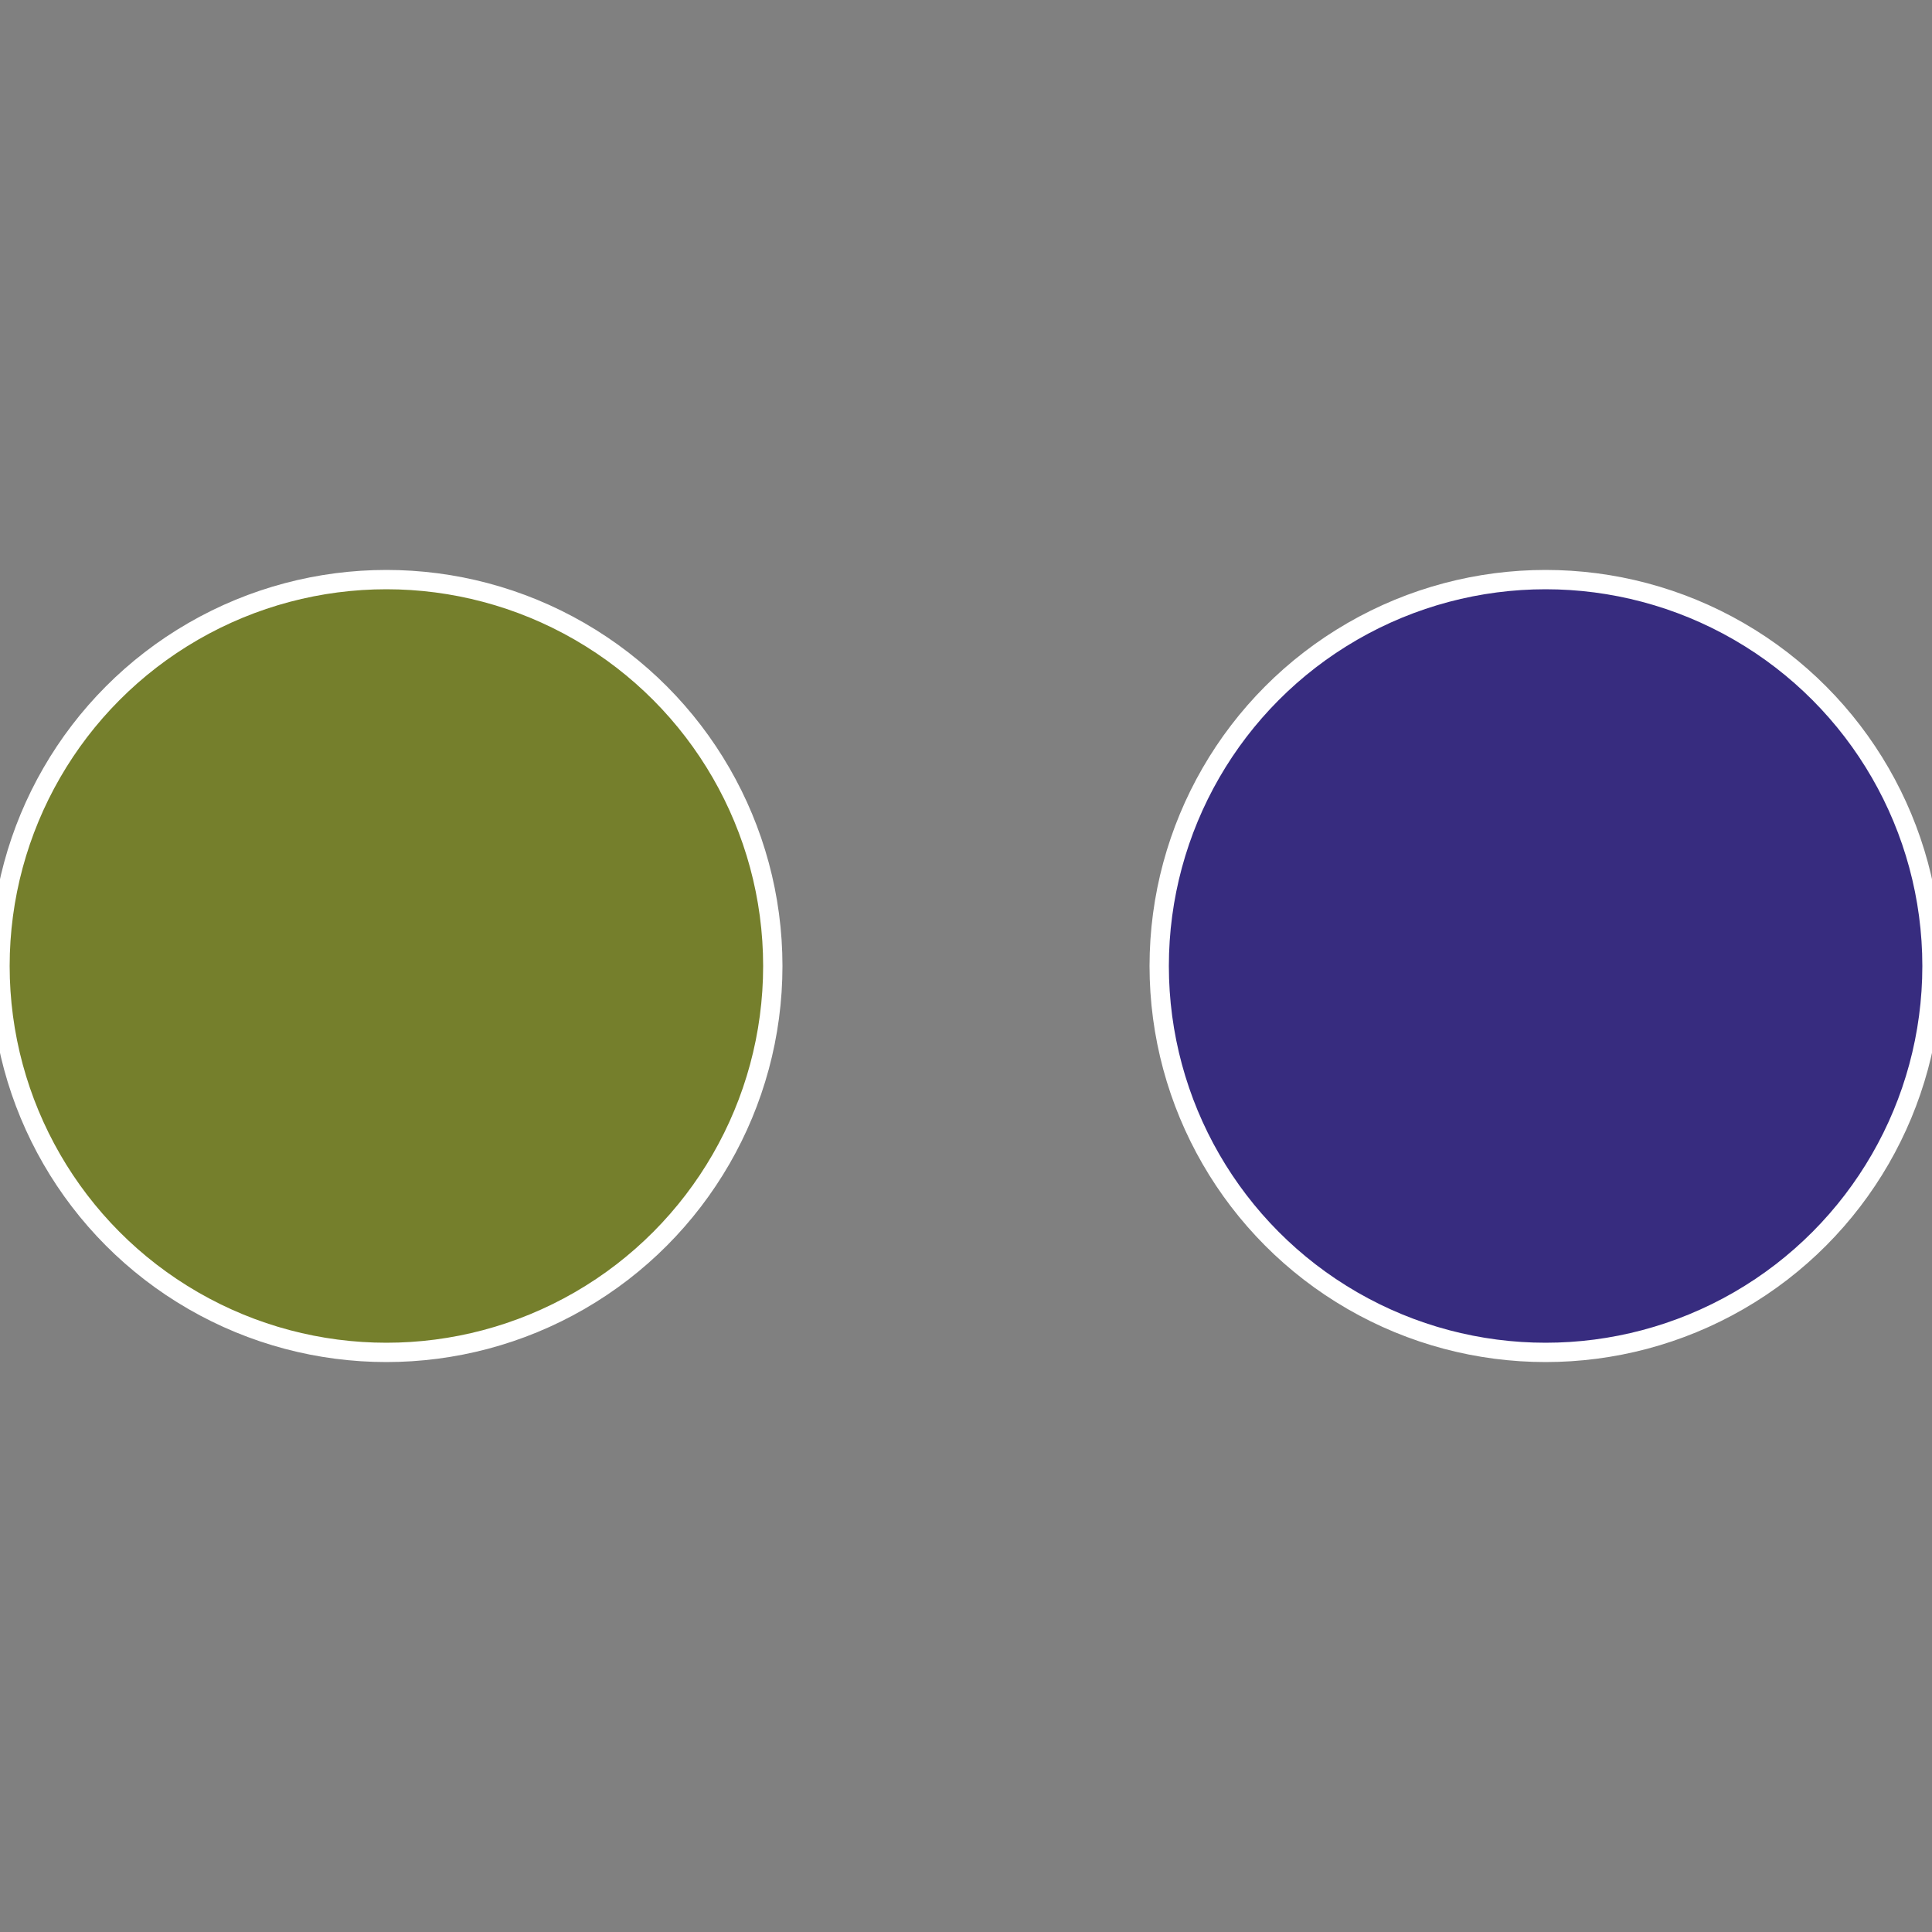<?xml version="1.0" standalone="no"?>
<svg width="500" height="500" viewBox="-1 -1 2 2" xmlns="http://www.w3.org/2000/svg">
 
                <rect x="-1" y="-1" width="2" height="2" fill="#808080" stroke="none"/>
 
                <circle cx="0.6" cy="0" r="0.4" fill="#372c7f" stroke="#fff" stroke-width="1%" />
             
                <circle cx="-0.6" cy="7.3478807948841E-17" r="0.4" fill="#757f2c" stroke="#fff" stroke-width="1%" />
            </svg>
